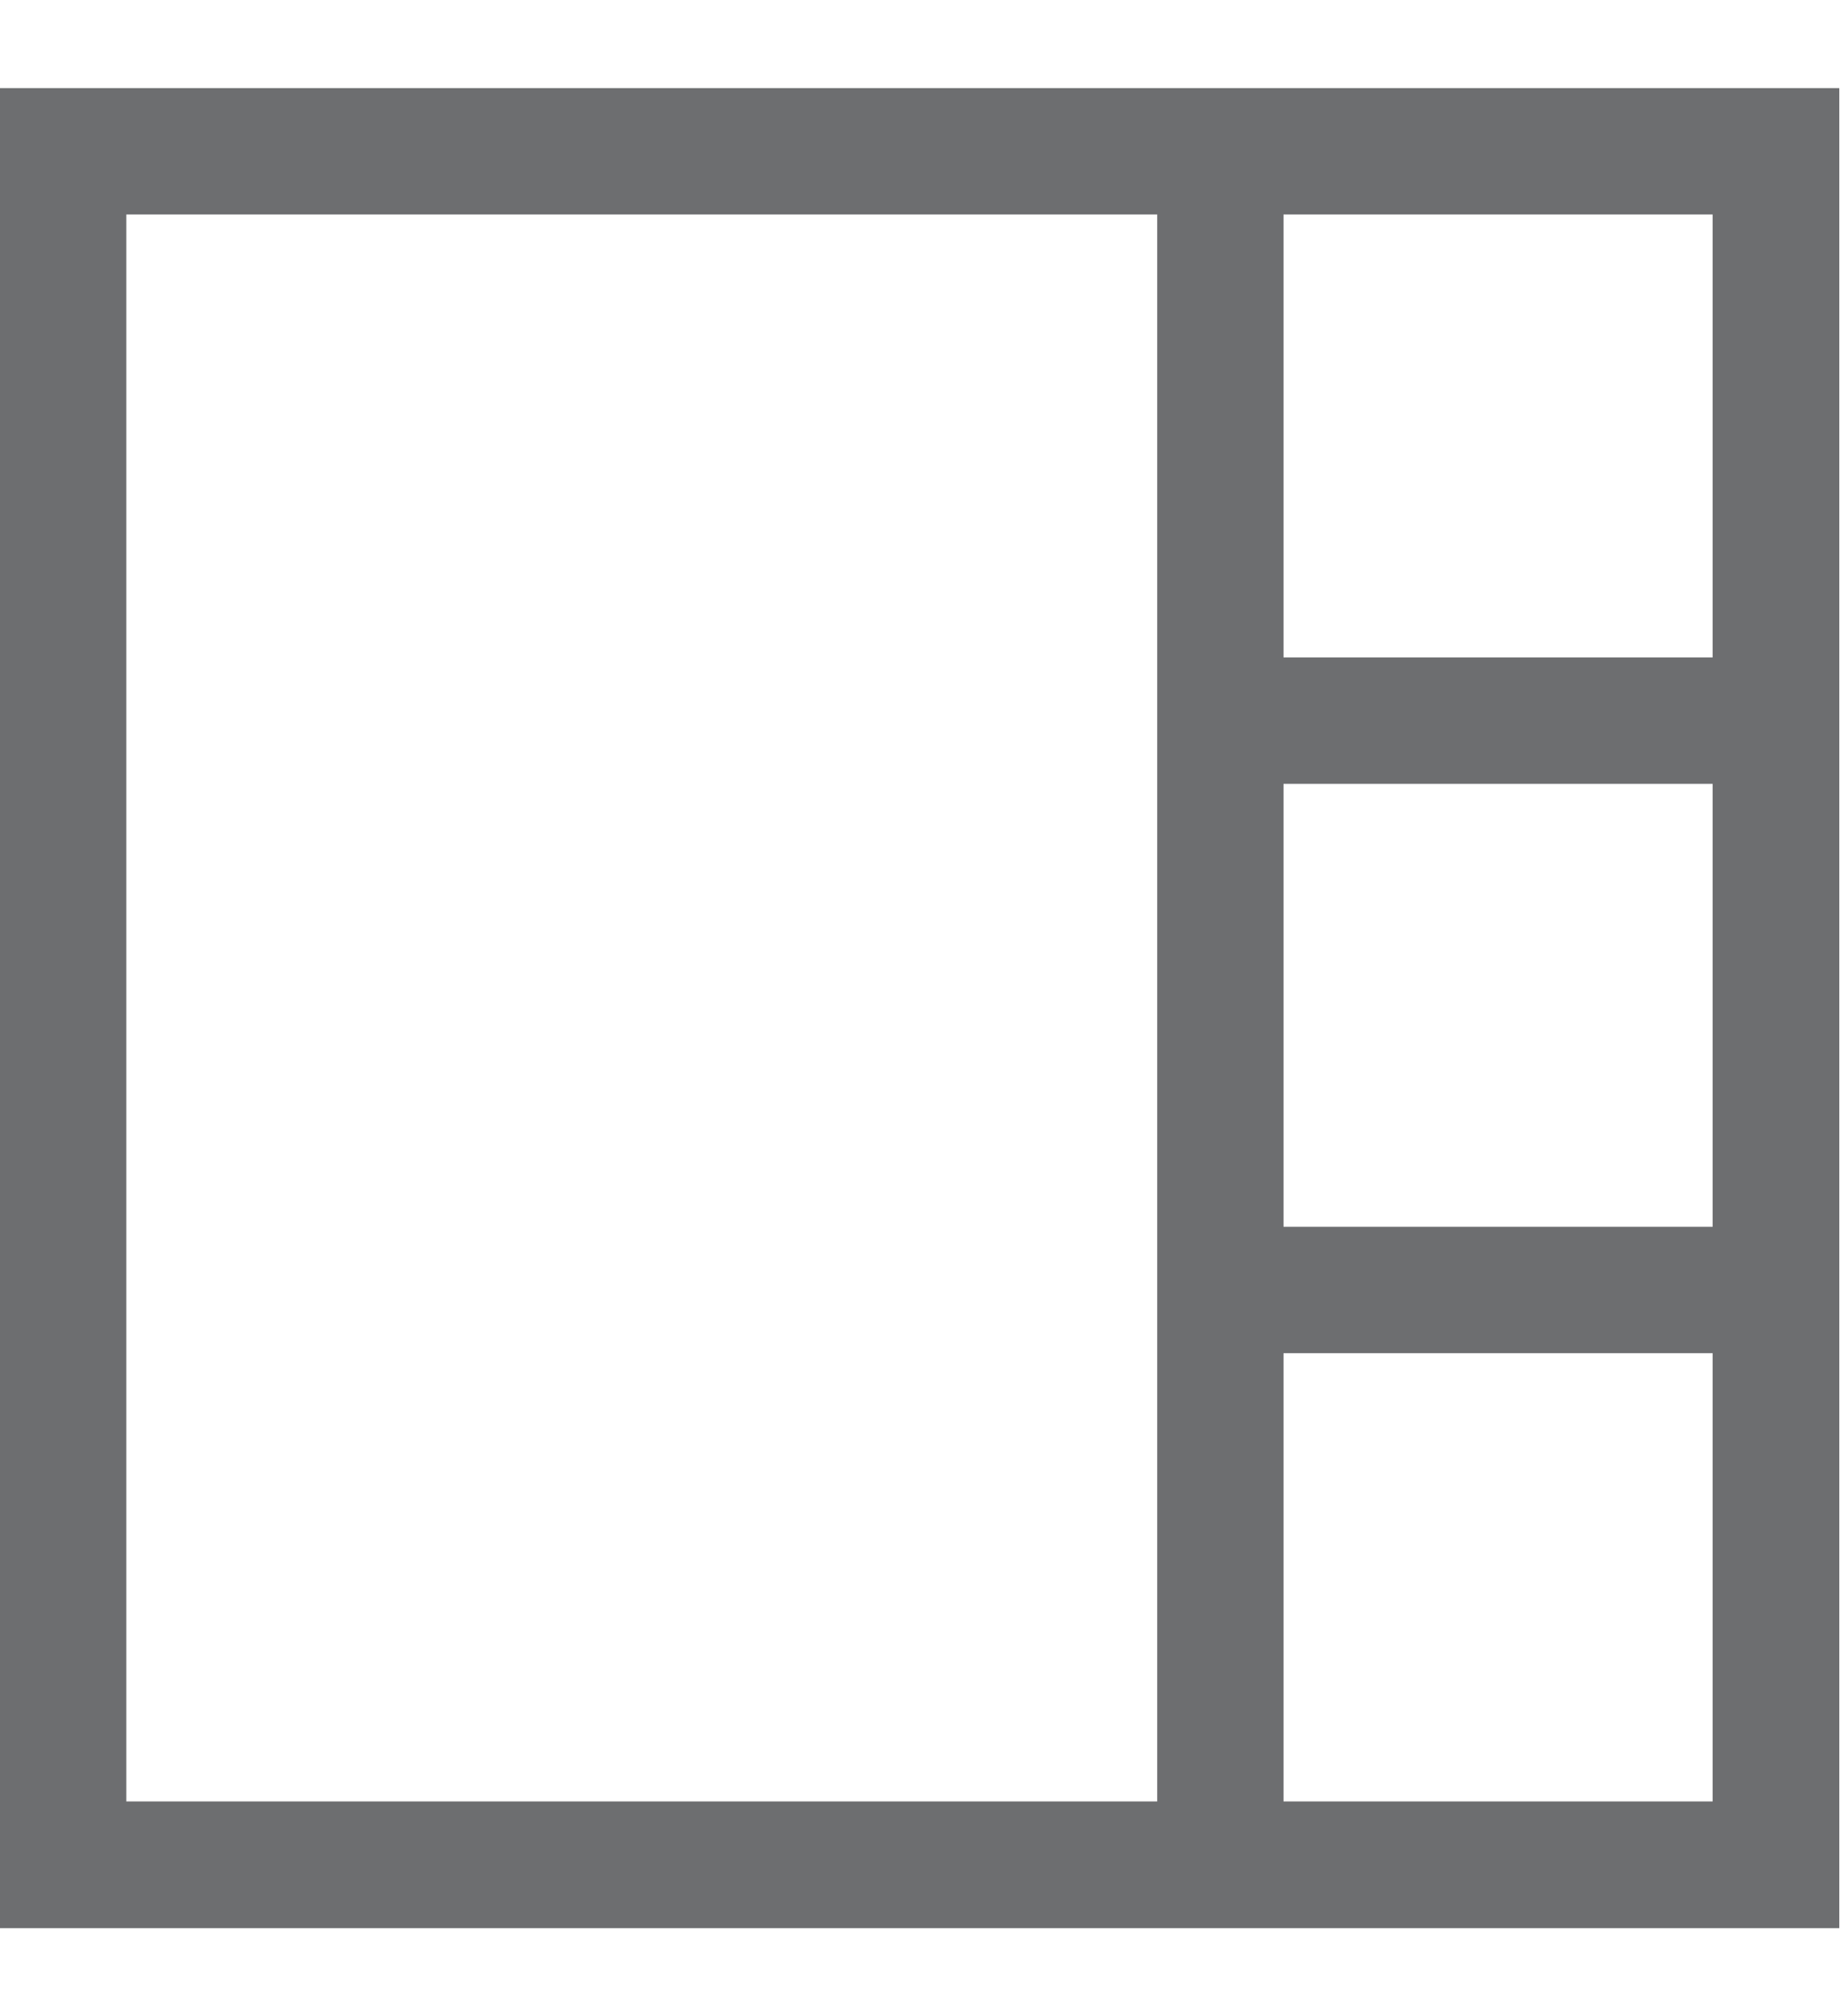 ﻿<svg id="Layer_1" data-name="Layer 1" xmlns="http://www.w3.org/2000/svg" viewBox="0 0 52.44 57.44"><defs><style>.cls-1{fill:#6d6e70;}</style></defs><path class="cls-1" d="M52.42,54.93H0V2.51H52.42ZM3.6,51.32H48.81V6.11H3.6Z"/><rect class="cls-1" x="32.98" y="3.56" width="3.6" height="50.53"/><rect class="cls-1" x="34.59" y="18.73" width="17.16" height="3.6"/><rect class="cls-1" x="34.59" y="34.95" width="17.16" height="3.6"/></svg>